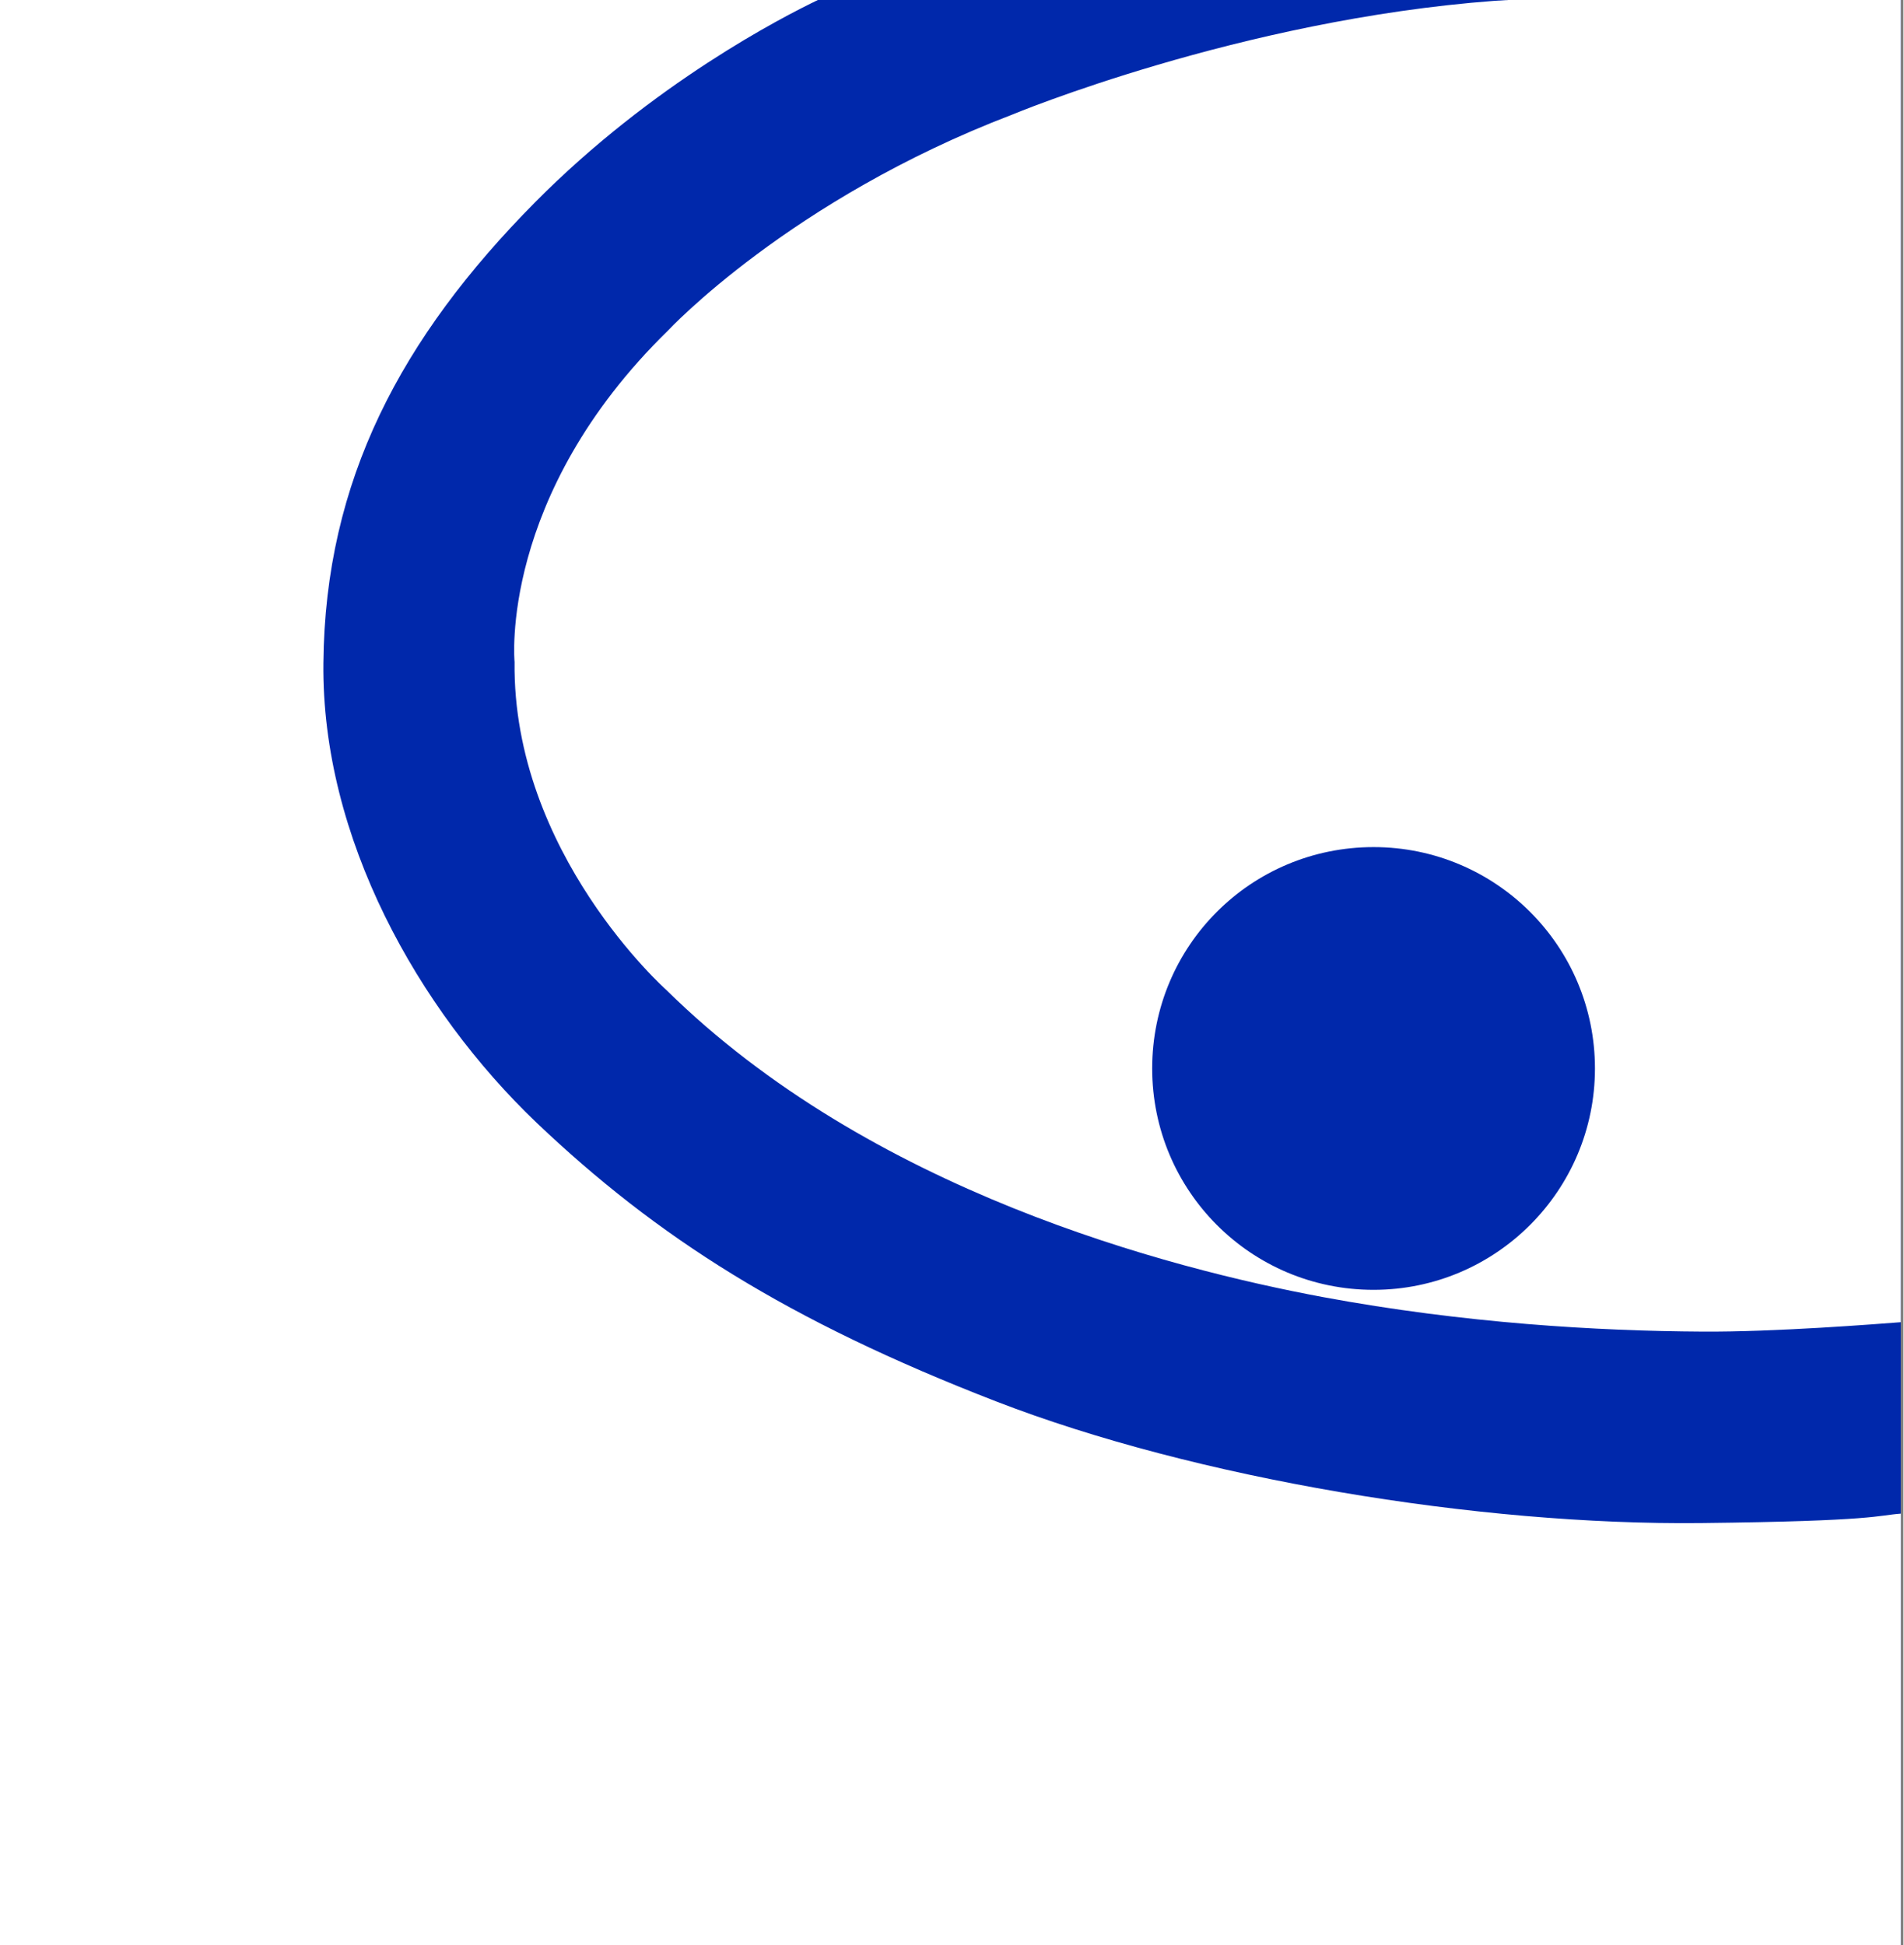 <?xml version="1.0" encoding="UTF-8" standalone="no"?>
<!-- Created with Inkscape (http://www.inkscape.org/) by Marsupilami -->

<svg
   version="1.1"
   width="152.023"
   height="155.337"
   viewBox="-2.233 -2.233 33.574 34.326"
   id="svg6157"
   xmlns="http://www.w3.org/2000/svg"
   xmlns:svg="http://www.w3.org/2000/svg">
  <rect x="-2.233" y="-2.233" width="33.574" height="34.326" fill="#808080" stroke="none"/>
  <defs
     id="defs6159" />
  <path
     d="M 31.294,32.093 H -2.3 V -2.233 H 31.294 Z m 0,0"
     id="path5041"
     style="fill:#0028ab;fill-opacity:1;fill-rule:nonzero;stroke:none" />
  <path
     d="M -2.3,-2.233 H 12.188 c -0.62,0.298 -2.91,1.47 -4.99,3.569 -2.363,2.388 -3.706,4.907 -3.735,8.13 -0.034,3.081 1.67,6.113 3.76,8.11 2.124,2.021 4.424,3.491 8.105,4.917 3.516,1.362 8.511,2.192 12.446,2.148 3.086,-0.034 3.11,-0.137 3.521,-0.166 v 7.617 H -2.3 Z m 33.594,0 V 21.097 c -0.386,0.029 -2.222,0.176 -3.506,0.166 -1.831,-0.01 -4.194,-0.146 -6.694,-0.61 -2.725,-0.508 -7.988,-1.875 -11.582,-5.42 0,0 -2.715,-2.412 -2.676,-5.786 0,0 -0.283,-2.93 2.71,-5.85 0,0 2.148,-2.31 6.074,-3.809 0,0 4.004,-1.67 8.511,-2.007 l 0.254,-0.015 h 6.909 z M 18.086,16.62 c 0,2.158 1.743,3.906 3.906,3.906 2.153,0 3.906,-1.748 3.906,-3.906 0,-2.163 -1.753,-3.906 -3.906,-3.906 -2.163,0 -3.906,1.743 -3.906,3.906"
     id="path5043"
     style="fill:#ffffff;fill-opacity:1;fill-rule:nonzero;stroke:none" />
</svg>
<!-- version: 20110311, original size: 221.6828 74.423882, border: 3% -->

